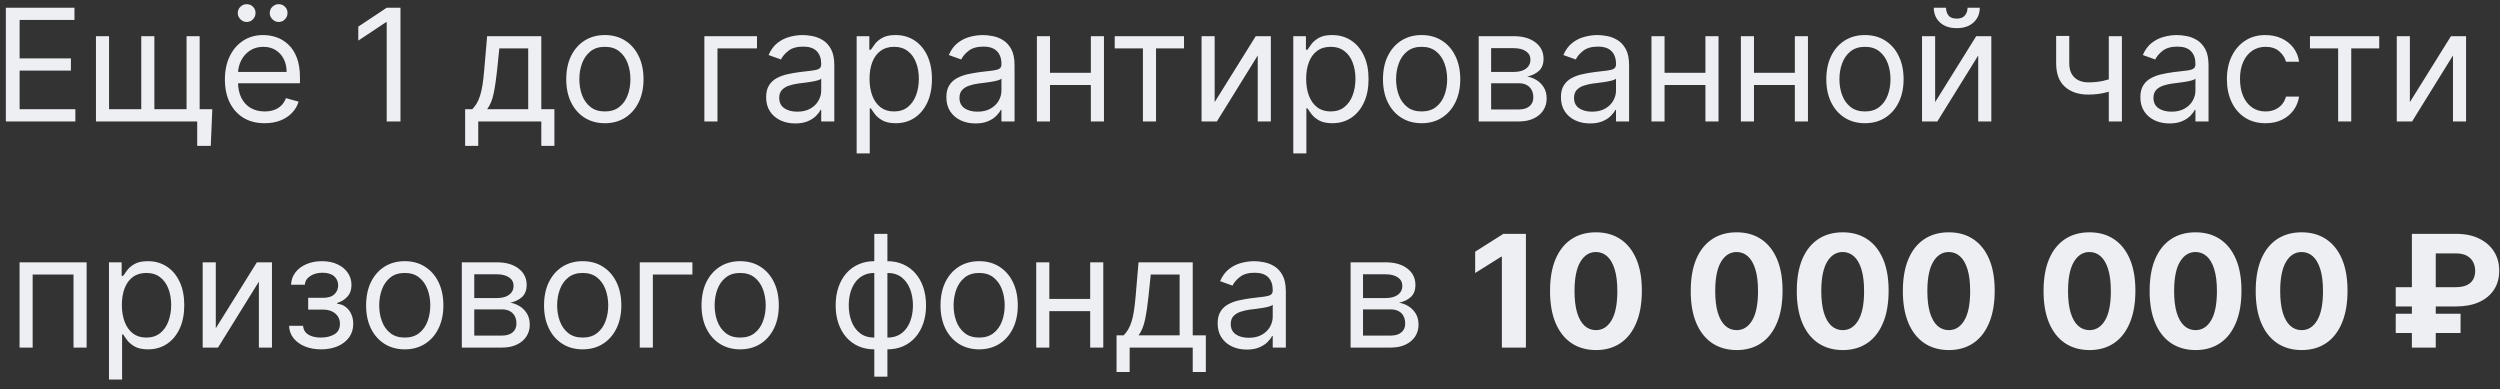 <?xml version="1.0" encoding="UTF-8"?> <svg xmlns="http://www.w3.org/2000/svg" width="199" height="31" viewBox="0 0 199 31" fill="none"><rect x="0" y="0" width="199" height="31" fill="#333333" stroke="none"/><path d="M0.466 9.667V0.616H5.928V1.588H1.562V4.646H5.645V5.619H1.562V8.694H5.999V9.667H0.466ZM16.9 8.694L16.777 11.611H15.698V9.667H14.815V8.694H16.9ZM7.638 2.879H8.681V8.694H11.244V2.879H12.287V8.694H14.85V2.879H15.893V9.667H7.638V2.879ZM21.066 9.808C20.412 9.808 19.848 9.664 19.373 9.375C18.902 9.083 18.538 8.677 18.282 8.155C18.028 7.631 17.902 7.021 17.902 6.326C17.902 5.63 18.028 5.018 18.282 4.487C18.538 3.954 18.895 3.539 19.351 3.241C19.811 2.941 20.347 2.79 20.96 2.79C21.313 2.79 21.662 2.849 22.007 2.967C22.352 3.085 22.666 3.277 22.948 3.542C23.231 3.804 23.457 4.152 23.625 4.585C23.793 5.018 23.877 5.551 23.877 6.184V6.626H18.644V5.725H22.816C22.816 5.342 22.739 5 22.586 4.7C22.436 4.399 22.221 4.162 21.941 3.988C21.664 3.814 21.337 3.727 20.96 3.727C20.544 3.727 20.185 3.83 19.881 4.037C19.581 4.24 19.35 4.505 19.188 4.832C19.026 5.159 18.945 5.51 18.945 5.884V6.485C18.945 6.997 19.033 7.432 19.21 7.789C19.39 8.142 19.639 8.412 19.957 8.597C20.275 8.78 20.645 8.871 21.066 8.871C21.34 8.871 21.587 8.833 21.808 8.756C22.032 8.677 22.225 8.559 22.387 8.403C22.549 8.244 22.674 8.046 22.763 7.811L23.77 8.093C23.664 8.435 23.486 8.736 23.236 8.995C22.985 9.251 22.676 9.452 22.308 9.596C21.939 9.737 21.526 9.808 21.066 9.808ZM19.634 1.748C19.448 1.748 19.283 1.677 19.139 1.535C18.998 1.391 18.927 1.226 18.927 1.04C18.927 0.837 18.998 0.669 19.139 0.537C19.283 0.401 19.448 0.333 19.634 0.333C19.837 0.333 20.005 0.401 20.138 0.537C20.273 0.669 20.341 0.837 20.341 1.04C20.341 1.226 20.273 1.391 20.138 1.535C20.005 1.677 19.837 1.748 19.634 1.748ZM22.18 1.748C21.994 1.748 21.829 1.677 21.684 1.535C21.543 1.391 21.472 1.226 21.472 1.04C21.472 0.837 21.543 0.669 21.684 0.537C21.829 0.401 21.994 0.333 22.18 0.333C22.383 0.333 22.551 0.401 22.683 0.537C22.819 0.669 22.887 0.837 22.887 1.04C22.887 1.226 22.819 1.391 22.683 1.535C22.551 1.677 22.383 1.748 22.18 1.748ZM31.878 0.616V9.667H30.782V1.765H30.729L28.52 3.232V2.119L30.782 0.616H31.878ZM37.025 11.611V8.694H37.591C37.729 8.55 37.849 8.394 37.949 8.226C38.049 8.058 38.136 7.859 38.209 7.629C38.286 7.397 38.351 7.114 38.404 6.781C38.457 6.445 38.504 6.04 38.545 5.566L38.775 2.879H43.088V8.694H44.131V11.611H43.088V9.667H38.068V11.611H37.025ZM38.775 8.694H42.045V3.851H39.747L39.571 5.566C39.497 6.276 39.406 6.896 39.297 7.426C39.188 7.956 39.014 8.379 38.775 8.694ZM48.149 9.808C47.536 9.808 46.998 9.662 46.536 9.371C46.076 9.079 45.717 8.671 45.457 8.146C45.201 7.622 45.073 7.009 45.073 6.308C45.073 5.601 45.201 4.984 45.457 4.456C45.717 3.929 46.076 3.52 46.536 3.228C46.998 2.936 47.536 2.79 48.149 2.79C48.761 2.79 49.298 2.936 49.757 3.228C50.22 3.52 50.579 3.929 50.836 4.456C51.095 4.984 51.224 5.601 51.224 6.308C51.224 7.009 51.095 7.622 50.836 8.146C50.579 8.671 50.22 9.079 49.757 9.371C49.298 9.662 48.761 9.808 48.149 9.808ZM48.149 8.871C48.614 8.871 48.997 8.752 49.298 8.513C49.598 8.275 49.821 7.961 49.965 7.572C50.109 7.183 50.181 6.762 50.181 6.308C50.181 5.854 50.109 5.432 49.965 5.04C49.821 4.648 49.598 4.331 49.298 4.09C48.997 3.848 48.614 3.727 48.149 3.727C47.683 3.727 47.3 3.848 47 4.09C46.699 4.331 46.477 4.648 46.332 5.04C46.188 5.432 46.116 5.854 46.116 6.308C46.116 6.762 46.188 7.183 46.332 7.572C46.477 7.961 46.699 8.275 47 8.513C47.3 8.752 47.683 8.871 48.149 8.871ZM60.257 2.879V3.851H57.111V9.667H56.068V2.879H60.257ZM63.3 9.826C62.87 9.826 62.479 9.745 62.129 9.583C61.778 9.418 61.5 9.181 61.294 8.871C61.087 8.559 60.984 8.182 60.984 7.74C60.984 7.351 61.061 7.036 61.214 6.794C61.367 6.55 61.572 6.358 61.828 6.22C62.085 6.081 62.367 5.978 62.677 5.91C62.989 5.84 63.303 5.784 63.618 5.742C64.031 5.689 64.365 5.65 64.621 5.623C64.88 5.594 65.069 5.545 65.187 5.477C65.308 5.41 65.368 5.292 65.368 5.124V5.088C65.368 4.652 65.249 4.314 65.01 4.072C64.775 3.83 64.416 3.71 63.936 3.71C63.438 3.71 63.048 3.819 62.765 4.037C62.482 4.255 62.283 4.487 62.169 4.735L61.179 4.381C61.355 3.969 61.591 3.648 61.886 3.418C62.183 3.185 62.507 3.023 62.858 2.932C63.212 2.838 63.559 2.79 63.901 2.79C64.119 2.79 64.369 2.817 64.652 2.87C64.938 2.92 65.213 3.025 65.479 3.184C65.747 3.343 65.969 3.583 66.146 3.904C66.323 4.225 66.411 4.655 66.411 5.194V9.667H65.368V8.748H65.315C65.244 8.895 65.126 9.052 64.962 9.22C64.797 9.388 64.577 9.531 64.303 9.649C64.029 9.767 63.695 9.826 63.3 9.826ZM63.459 8.889C63.871 8.889 64.219 8.808 64.502 8.646C64.788 8.484 65.003 8.275 65.147 8.018C65.294 7.762 65.368 7.492 65.368 7.21V6.255C65.324 6.308 65.227 6.357 65.076 6.401C64.929 6.442 64.758 6.479 64.564 6.511C64.372 6.541 64.185 6.567 64.003 6.591C63.823 6.612 63.677 6.629 63.565 6.644C63.294 6.679 63.041 6.737 62.805 6.816C62.572 6.893 62.384 7.009 62.239 7.165C62.098 7.319 62.027 7.528 62.027 7.793C62.027 8.155 62.161 8.429 62.429 8.615C62.7 8.798 63.044 8.889 63.459 8.889ZM68.19 12.212V2.879H69.198V3.957H69.322C69.398 3.839 69.504 3.689 69.64 3.506C69.778 3.321 69.975 3.156 70.232 3.011C70.491 2.864 70.842 2.79 71.284 2.79C71.855 2.79 72.359 2.933 72.795 3.219C73.231 3.505 73.571 3.91 73.816 4.434C74.06 4.959 74.183 5.577 74.183 6.29C74.183 7.009 74.06 7.632 73.816 8.16C73.571 8.684 73.233 9.091 72.799 9.379C72.366 9.665 71.867 9.808 71.301 9.808C70.865 9.808 70.516 9.736 70.254 9.592C69.992 9.444 69.79 9.278 69.648 9.092C69.507 8.904 69.398 8.748 69.322 8.624H69.233V12.212H68.19ZM69.215 6.273C69.215 6.785 69.291 7.238 69.441 7.629C69.591 8.018 69.811 8.323 70.099 8.544C70.388 8.762 70.742 8.871 71.16 8.871C71.596 8.871 71.96 8.756 72.251 8.527C72.546 8.294 72.767 7.981 72.914 7.59C73.064 7.195 73.14 6.756 73.14 6.273C73.14 5.795 73.066 5.365 72.919 4.982C72.774 4.596 72.555 4.291 72.26 4.068C71.969 3.841 71.602 3.727 71.16 3.727C70.736 3.727 70.379 3.835 70.09 4.05C69.802 4.262 69.584 4.56 69.436 4.943C69.289 5.323 69.215 5.766 69.215 6.273ZM77.647 9.826C77.216 9.826 76.826 9.745 76.475 9.583C76.125 9.418 75.847 9.181 75.64 8.871C75.434 8.559 75.331 8.182 75.331 7.74C75.331 7.351 75.407 7.036 75.561 6.794C75.714 6.55 75.919 6.358 76.175 6.22C76.431 6.081 76.714 5.978 77.023 5.91C77.336 5.84 77.65 5.784 77.965 5.742C78.377 5.689 78.712 5.65 78.968 5.623C79.227 5.594 79.416 5.545 79.534 5.477C79.654 5.41 79.715 5.292 79.715 5.124V5.088C79.715 4.652 79.595 4.314 79.357 4.072C79.121 3.83 78.763 3.71 78.283 3.71C77.785 3.71 77.395 3.819 77.112 4.037C76.829 4.255 76.63 4.487 76.515 4.735L75.525 4.381C75.702 3.969 75.938 3.648 76.232 3.418C76.53 3.185 76.854 3.023 77.205 2.932C77.558 2.838 77.906 2.79 78.248 2.79C78.466 2.79 78.716 2.817 78.999 2.87C79.285 2.92 79.56 3.025 79.825 3.184C80.093 3.343 80.316 3.583 80.493 3.904C80.669 4.225 80.758 4.655 80.758 5.194V9.667H79.715V8.748H79.662C79.591 8.895 79.473 9.052 79.308 9.22C79.143 9.388 78.924 9.531 78.65 9.649C78.376 9.767 78.041 9.826 77.647 9.826ZM77.806 8.889C78.218 8.889 78.566 8.808 78.849 8.646C79.134 8.484 79.349 8.275 79.494 8.018C79.641 7.762 79.715 7.492 79.715 7.21V6.255C79.671 6.308 79.573 6.357 79.423 6.401C79.276 6.442 79.105 6.479 78.91 6.511C78.719 6.541 78.532 6.567 78.349 6.591C78.169 6.612 78.024 6.629 77.912 6.644C77.641 6.679 77.387 6.737 77.152 6.816C76.919 6.893 76.73 7.009 76.586 7.165C76.445 7.319 76.374 7.528 76.374 7.793C76.374 8.155 76.508 8.429 76.776 8.615C77.047 8.798 77.39 8.889 77.806 8.889ZM87.08 5.795V6.768H83.332V5.795H87.08ZM83.58 2.879V9.667H82.537V2.879H83.58ZM87.875 2.879V9.667H86.832V2.879H87.875ZM88.732 3.851V2.879H94.247V3.851H92.02V9.667H90.977V3.851H88.732ZM96.687 8.129L99.957 2.879H101.159V9.667H100.116V4.417L96.864 9.667H95.644V2.879H96.687V8.129ZM102.945 12.212V2.879H103.952V3.957H104.076C104.153 3.839 104.259 3.689 104.394 3.506C104.533 3.321 104.73 3.156 104.986 3.011C105.246 2.864 105.596 2.79 106.038 2.79C106.61 2.79 107.113 2.933 107.549 3.219C107.986 3.505 108.326 3.91 108.57 4.434C108.815 4.959 108.937 5.577 108.937 6.29C108.937 7.009 108.815 7.632 108.57 8.16C108.326 8.684 107.987 9.091 107.554 9.379C107.121 9.665 106.621 9.808 106.056 9.808C105.62 9.808 105.271 9.736 105.008 9.592C104.746 9.444 104.544 9.278 104.403 9.092C104.262 8.904 104.153 8.748 104.076 8.624H103.988V12.212H102.945ZM103.97 6.273C103.97 6.785 104.045 7.238 104.195 7.629C104.346 8.018 104.565 8.323 104.854 8.544C105.142 8.762 105.496 8.871 105.914 8.871C106.35 8.871 106.714 8.756 107.006 8.527C107.301 8.294 107.521 7.981 107.669 7.59C107.819 7.195 107.894 6.756 107.894 6.273C107.894 5.795 107.821 5.365 107.673 4.982C107.529 4.596 107.309 4.291 107.015 4.068C106.723 3.841 106.356 3.727 105.914 3.727C105.49 3.727 105.134 3.835 104.845 4.05C104.556 4.262 104.338 4.56 104.191 4.943C104.044 5.323 103.97 5.766 103.97 6.273ZM113.161 9.808C112.548 9.808 112.011 9.662 111.548 9.371C111.089 9.079 110.729 8.671 110.47 8.146C110.214 7.622 110.085 7.009 110.085 6.308C110.085 5.601 110.214 4.984 110.47 4.456C110.729 3.929 111.089 3.52 111.548 3.228C112.011 2.936 112.548 2.79 113.161 2.79C113.774 2.79 114.31 2.936 114.77 3.228C115.232 3.52 115.592 3.929 115.848 4.456C116.107 4.984 116.237 5.601 116.237 6.308C116.237 7.009 116.107 7.622 115.848 8.146C115.592 8.671 115.232 9.079 114.77 9.371C114.31 9.662 113.774 9.808 113.161 9.808ZM113.161 8.871C113.627 8.871 114.01 8.752 114.31 8.513C114.611 8.275 114.833 7.961 114.977 7.572C115.122 7.183 115.194 6.762 115.194 6.308C115.194 5.854 115.122 5.432 114.977 5.04C114.833 4.648 114.611 4.331 114.31 4.09C114.01 3.848 113.627 3.727 113.161 3.727C112.696 3.727 112.313 3.848 112.012 4.09C111.712 4.331 111.489 4.648 111.345 5.04C111.201 5.432 111.128 5.854 111.128 6.308C111.128 6.762 111.201 7.183 111.345 7.572C111.489 7.961 111.712 8.275 112.012 8.513C112.313 8.752 112.696 8.871 113.161 8.871ZM117.704 9.667V2.879H120.48C121.21 2.879 121.791 3.044 122.221 3.374C122.651 3.704 122.866 4.14 122.866 4.682C122.866 5.094 122.744 5.414 122.499 5.641C122.255 5.865 121.941 6.016 121.558 6.096C121.808 6.131 122.051 6.22 122.287 6.361C122.526 6.503 122.723 6.697 122.879 6.944C123.036 7.189 123.114 7.489 123.114 7.846C123.114 8.194 123.025 8.504 122.848 8.778C122.672 9.052 122.418 9.269 122.088 9.428C121.758 9.587 121.364 9.667 120.904 9.667H117.704ZM118.694 8.712H120.904C121.263 8.712 121.545 8.627 121.748 8.456C121.951 8.285 122.053 8.052 122.053 7.758C122.053 7.407 121.951 7.132 121.748 6.931C121.545 6.728 121.263 6.626 120.904 6.626H118.694V8.712ZM118.694 5.725H120.48C120.76 5.725 121 5.686 121.2 5.61C121.4 5.53 121.554 5.418 121.66 5.274C121.769 5.127 121.823 4.953 121.823 4.753C121.823 4.467 121.704 4.243 121.465 4.081C121.227 3.916 120.898 3.833 120.48 3.833H118.694V5.725ZM126.565 9.826C126.135 9.826 125.745 9.745 125.394 9.583C125.044 9.418 124.765 9.181 124.559 8.871C124.353 8.559 124.25 8.182 124.25 7.74C124.25 7.351 124.326 7.036 124.48 6.794C124.633 6.55 124.837 6.358 125.094 6.22C125.35 6.081 125.633 5.978 125.942 5.91C126.255 5.84 126.568 5.784 126.884 5.742C127.296 5.689 127.63 5.65 127.887 5.623C128.146 5.594 128.335 5.545 128.452 5.477C128.573 5.41 128.634 5.292 128.634 5.124V5.088C128.634 4.652 128.514 4.314 128.276 4.072C128.04 3.83 127.682 3.71 127.202 3.71C126.704 3.71 126.313 3.819 126.031 4.037C125.748 4.255 125.549 4.487 125.434 4.735L124.444 4.381C124.621 3.969 124.857 3.648 125.151 3.418C125.449 3.185 125.773 3.023 126.123 2.932C126.477 2.838 126.825 2.79 127.166 2.79C127.384 2.79 127.635 2.817 127.918 2.87C128.203 2.92 128.479 3.025 128.744 3.184C129.012 3.343 129.235 3.583 129.411 3.904C129.588 4.225 129.676 4.655 129.676 5.194V9.667H128.634V8.748H128.581C128.51 8.895 128.392 9.052 128.227 9.22C128.062 9.388 127.843 9.531 127.569 9.649C127.295 9.767 126.96 9.826 126.565 9.826ZM126.724 8.889C127.137 8.889 127.485 8.808 127.767 8.646C128.053 8.484 128.268 8.275 128.413 8.018C128.56 7.762 128.634 7.492 128.634 7.21V6.255C128.589 6.308 128.492 6.357 128.342 6.401C128.195 6.442 128.024 6.479 127.829 6.511C127.638 6.541 127.451 6.567 127.268 6.591C127.088 6.612 126.942 6.629 126.831 6.644C126.559 6.679 126.306 6.737 126.07 6.816C125.838 6.893 125.649 7.009 125.505 7.165C125.363 7.319 125.293 7.528 125.293 7.793C125.293 8.155 125.427 8.429 125.695 8.615C125.966 8.798 126.309 8.889 126.724 8.889ZM135.999 5.795V6.768H132.251V5.795H135.999ZM132.499 2.879V9.667H131.456V2.879H132.499ZM136.794 2.879V9.667H135.751V2.879H136.794ZM143.117 5.795V6.768H139.37V5.795H143.117ZM139.617 2.879V9.667H138.574V2.879H139.617ZM143.913 2.879V9.667H142.87V2.879H143.913ZM148.45 9.808C147.838 9.808 147.3 9.662 146.837 9.371C146.378 9.079 146.018 8.671 145.759 8.146C145.503 7.622 145.375 7.009 145.375 6.308C145.375 5.601 145.503 4.984 145.759 4.456C146.018 3.929 146.378 3.52 146.837 3.228C147.3 2.936 147.838 2.79 148.45 2.79C149.063 2.79 149.599 2.936 150.059 3.228C150.522 3.52 150.881 3.929 151.137 4.456C151.397 4.984 151.526 5.601 151.526 6.308C151.526 7.009 151.397 7.622 151.137 8.146C150.881 8.671 150.522 9.079 150.059 9.371C149.599 9.662 149.063 9.808 148.45 9.808ZM148.45 8.871C148.916 8.871 149.299 8.752 149.599 8.513C149.9 8.275 150.122 7.961 150.267 7.572C150.411 7.183 150.483 6.762 150.483 6.308C150.483 5.854 150.411 5.432 150.267 5.04C150.122 4.648 149.9 4.331 149.599 4.09C149.299 3.848 148.916 3.727 148.45 3.727C147.985 3.727 147.602 3.848 147.301 4.09C147.001 4.331 146.778 4.648 146.634 5.04C146.49 5.432 146.418 5.854 146.418 6.308C146.418 6.762 146.49 7.183 146.634 7.572C146.778 7.961 147.001 8.275 147.301 8.513C147.602 8.752 147.985 8.871 148.45 8.871ZM154.037 8.129L157.307 2.879H158.509V9.667H157.466V4.417L154.213 9.667H152.994V2.879H154.037V8.129ZM156.617 0.616H157.59C157.59 1.093 157.425 1.484 157.095 1.787C156.765 2.091 156.317 2.242 155.751 2.242C155.194 2.242 154.751 2.091 154.421 1.787C154.094 1.484 153.931 1.093 153.931 0.616H154.903C154.903 0.846 154.966 1.048 155.093 1.222C155.222 1.395 155.442 1.482 155.751 1.482C156.061 1.482 156.282 1.395 156.414 1.222C156.55 1.048 156.617 0.846 156.617 0.616ZM168.903 2.879V9.667H167.86V2.879H168.903ZM168.496 6.114V7.086C168.26 7.174 168.026 7.252 167.793 7.32C167.561 7.385 167.316 7.436 167.06 7.475C166.803 7.51 166.522 7.528 166.216 7.528C165.447 7.528 164.829 7.32 164.364 6.905C163.901 6.489 163.67 5.866 163.67 5.035V2.861H164.713V5.035C164.713 5.383 164.779 5.669 164.912 5.893C165.045 6.117 165.224 6.283 165.451 6.392C165.678 6.501 165.933 6.556 166.216 6.556C166.658 6.556 167.057 6.516 167.413 6.436C167.773 6.354 168.134 6.246 168.496 6.114ZM172.689 9.826C172.259 9.826 171.869 9.745 171.518 9.583C171.167 9.418 170.889 9.181 170.683 8.871C170.477 8.559 170.373 8.182 170.373 7.74C170.373 7.351 170.45 7.036 170.603 6.794C170.756 6.55 170.961 6.358 171.217 6.22C171.474 6.081 171.757 5.978 172.066 5.91C172.378 5.84 172.692 5.784 173.007 5.742C173.42 5.689 173.754 5.65 174.01 5.623C174.27 5.594 174.458 5.545 174.576 5.477C174.697 5.41 174.757 5.292 174.757 5.124V5.088C174.757 4.652 174.638 4.314 174.399 4.072C174.164 3.83 173.806 3.71 173.325 3.71C172.828 3.71 172.437 3.819 172.154 4.037C171.871 4.255 171.673 4.487 171.558 4.735L170.568 4.381C170.745 3.969 170.98 3.648 171.275 3.418C171.572 3.185 171.897 3.023 172.247 2.932C172.601 2.838 172.948 2.79 173.29 2.79C173.508 2.79 173.758 2.817 174.041 2.87C174.327 2.92 174.603 3.025 174.868 3.184C175.136 3.343 175.358 3.583 175.535 3.904C175.712 4.225 175.8 4.655 175.8 5.194V9.667H174.757V8.748H174.704C174.633 8.895 174.516 9.052 174.351 9.22C174.186 9.388 173.966 9.531 173.692 9.649C173.418 9.767 173.084 9.826 172.689 9.826ZM172.848 8.889C173.261 8.889 173.608 8.808 173.891 8.646C174.177 8.484 174.392 8.275 174.536 8.018C174.684 7.762 174.757 7.492 174.757 7.21V6.255C174.713 6.308 174.616 6.357 174.466 6.401C174.318 6.442 174.147 6.479 173.953 6.511C173.761 6.541 173.574 6.567 173.392 6.591C173.212 6.612 173.066 6.629 172.954 6.644C172.683 6.679 172.43 6.737 172.194 6.816C171.961 6.893 171.773 7.009 171.628 7.165C171.487 7.319 171.416 7.528 171.416 7.793C171.416 8.155 171.55 8.429 171.818 8.615C172.09 8.798 172.433 8.889 172.848 8.889ZM180.337 9.808C179.7 9.808 179.153 9.658 178.693 9.357C178.233 9.057 177.88 8.643 177.632 8.116C177.385 7.588 177.261 6.986 177.261 6.308C177.261 5.619 177.388 5.01 177.641 4.483C177.897 3.953 178.254 3.539 178.711 3.241C179.17 2.941 179.706 2.79 180.319 2.79C180.796 2.79 181.227 2.879 181.61 3.056C181.993 3.232 182.306 3.48 182.551 3.798C182.795 4.116 182.947 4.487 183.006 4.912H181.963C181.884 4.602 181.707 4.328 181.433 4.09C181.162 3.848 180.796 3.727 180.337 3.727C179.93 3.727 179.574 3.833 179.267 4.045C178.964 4.255 178.727 4.551 178.556 4.934C178.388 5.314 178.304 5.76 178.304 6.273C178.304 6.797 178.387 7.254 178.551 7.643C178.719 8.032 178.955 8.334 179.259 8.549C179.565 8.764 179.924 8.871 180.337 8.871C180.608 8.871 180.854 8.824 181.075 8.73C181.296 8.636 181.483 8.5 181.636 8.323C181.789 8.146 181.898 7.934 181.963 7.687H183.006C182.947 8.088 182.801 8.448 182.569 8.77C182.339 9.088 182.034 9.341 181.654 9.53C181.277 9.715 180.838 9.808 180.337 9.808ZM183.872 3.851V2.879H189.387V3.851H187.159V9.667H186.116V3.851H183.872ZM191.826 8.129L195.097 2.879H196.299V9.667H195.256V4.417L192.003 9.667H190.783V2.879H191.826V8.129ZM1.557 27.667V20.879H6.895V27.667H5.852V21.851H2.6V27.667H1.557ZM8.675 30.212V20.879H9.683V21.957H9.807C9.883 21.839 9.989 21.689 10.125 21.506C10.263 21.321 10.461 21.156 10.717 21.011C10.976 20.864 11.327 20.79 11.769 20.79C12.34 20.79 12.844 20.933 13.28 21.219C13.716 21.505 14.056 21.91 14.301 22.434C14.546 22.959 14.668 23.578 14.668 24.29C14.668 25.009 14.546 25.632 14.301 26.16C14.056 26.684 13.718 27.091 13.285 27.379C12.851 27.665 12.352 27.808 11.787 27.808C11.35 27.808 11.001 27.736 10.739 27.592C10.477 27.444 10.275 27.278 10.134 27.092C9.992 26.904 9.883 26.747 9.807 26.624H9.718V30.212H8.675ZM9.701 24.273C9.701 24.785 9.776 25.238 9.926 25.629C10.076 26.018 10.296 26.323 10.584 26.544C10.873 26.762 11.227 26.871 11.645 26.871C12.081 26.871 12.445 26.756 12.737 26.526C13.031 26.294 13.252 25.982 13.399 25.59C13.55 25.195 13.625 24.756 13.625 24.273C13.625 23.796 13.551 23.365 13.404 22.982C13.259 22.596 13.04 22.291 12.745 22.068C12.454 21.841 12.087 21.727 11.645 21.727C11.221 21.727 10.864 21.835 10.576 22.05C10.287 22.262 10.069 22.56 9.922 22.943C9.774 23.323 9.701 23.766 9.701 24.273ZM17.177 26.129L20.447 20.879H21.649V27.667H20.607V22.417L17.354 27.667H16.134V20.879H17.177V26.129ZM23.011 25.934H24.125C24.148 26.241 24.287 26.474 24.54 26.633C24.796 26.792 25.129 26.871 25.539 26.871C25.957 26.871 26.315 26.786 26.613 26.615C26.91 26.441 27.059 26.161 27.059 25.775C27.059 25.548 27.003 25.351 26.891 25.183C26.779 25.012 26.621 24.88 26.418 24.785C26.215 24.691 25.975 24.644 25.698 24.644H24.531V23.707H25.698C26.113 23.707 26.42 23.613 26.617 23.424C26.817 23.236 26.918 23 26.918 22.717C26.918 22.414 26.81 22.171 26.595 21.988C26.38 21.802 26.075 21.71 25.68 21.71C25.282 21.71 24.951 21.799 24.686 21.979C24.421 22.156 24.281 22.384 24.266 22.664H23.17C23.182 22.299 23.294 21.976 23.506 21.696C23.718 21.413 24.007 21.193 24.372 21.034C24.737 20.871 25.156 20.79 25.627 20.79C26.104 20.79 26.518 20.874 26.869 21.042C27.222 21.207 27.495 21.433 27.686 21.718C27.881 22.001 27.978 22.322 27.978 22.682C27.978 23.065 27.87 23.374 27.655 23.61C27.44 23.846 27.171 24.014 26.847 24.114V24.184C27.103 24.202 27.326 24.285 27.514 24.432C27.706 24.576 27.854 24.766 27.96 25.002C28.066 25.235 28.119 25.492 28.119 25.775C28.119 26.188 28.009 26.547 27.788 26.854C27.567 27.157 27.264 27.393 26.878 27.561C26.492 27.726 26.051 27.808 25.556 27.808C25.076 27.808 24.646 27.73 24.266 27.574C23.886 27.415 23.584 27.195 23.36 26.915C23.139 26.633 23.023 26.306 23.011 25.934ZM32.218 27.808C31.605 27.808 31.067 27.662 30.605 27.371C30.145 27.079 29.785 26.671 29.526 26.146C29.27 25.622 29.142 25.009 29.142 24.308C29.142 23.601 29.27 22.984 29.526 22.456C29.785 21.929 30.145 21.52 30.605 21.228C31.067 20.936 31.605 20.79 32.218 20.79C32.83 20.79 33.367 20.936 33.826 21.228C34.289 21.52 34.648 21.929 34.904 22.456C35.164 22.984 35.293 23.601 35.293 24.308C35.293 25.009 35.164 25.622 34.904 26.146C34.648 26.671 34.289 27.079 33.826 27.371C33.367 27.662 32.83 27.808 32.218 27.808ZM32.218 26.871C32.683 26.871 33.066 26.752 33.367 26.513C33.667 26.275 33.889 25.961 34.034 25.572C34.178 25.183 34.25 24.762 34.25 24.308C34.25 23.854 34.178 23.432 34.034 23.04C33.889 22.648 33.667 22.331 33.367 22.09C33.066 21.848 32.683 21.727 32.218 21.727C31.752 21.727 31.369 21.848 31.069 22.09C30.768 22.331 30.546 22.648 30.401 23.04C30.257 23.432 30.185 23.854 30.185 24.308C30.185 24.762 30.257 25.183 30.401 25.572C30.546 25.961 30.768 26.275 31.069 26.513C31.369 26.752 31.752 26.871 32.218 26.871ZM36.761 27.667V20.879H39.536C40.267 20.879 40.847 21.044 41.277 21.374C41.707 21.704 41.922 22.14 41.922 22.682C41.922 23.094 41.8 23.414 41.556 23.641C41.311 23.865 40.997 24.016 40.614 24.096C40.865 24.131 41.108 24.22 41.344 24.361C41.582 24.503 41.78 24.697 41.936 24.945C42.092 25.189 42.17 25.489 42.17 25.846C42.17 26.194 42.082 26.504 41.905 26.778C41.728 27.052 41.475 27.269 41.145 27.428C40.815 27.587 40.42 27.667 39.96 27.667H36.761ZM37.751 26.712H39.96C40.32 26.712 40.601 26.627 40.804 26.456C41.008 26.285 41.109 26.052 41.109 25.758C41.109 25.407 41.008 25.131 40.804 24.931C40.601 24.728 40.32 24.626 39.96 24.626H37.751V26.712ZM37.751 23.725H39.536C39.816 23.725 40.056 23.686 40.257 23.61C40.457 23.53 40.61 23.418 40.716 23.274C40.825 23.127 40.88 22.953 40.88 22.753C40.88 22.467 40.76 22.243 40.522 22.081C40.283 21.916 39.955 21.833 39.536 21.833H37.751V23.725ZM46.382 27.808C45.769 27.808 45.231 27.662 44.769 27.371C44.309 27.079 43.95 26.671 43.691 26.146C43.434 25.622 43.306 25.009 43.306 24.308C43.306 23.601 43.434 22.984 43.691 22.456C43.95 21.929 44.309 21.52 44.769 21.228C45.231 20.936 45.769 20.79 46.382 20.79C46.995 20.79 47.531 20.936 47.99 21.228C48.453 21.52 48.812 21.929 49.069 22.456C49.328 22.984 49.458 23.601 49.458 24.308C49.458 25.009 49.328 25.622 49.069 26.146C48.812 26.671 48.453 27.079 47.99 27.371C47.531 27.662 46.995 27.808 46.382 27.808ZM46.382 26.871C46.847 26.871 47.23 26.752 47.531 26.513C47.831 26.275 48.054 25.961 48.198 25.572C48.343 25.183 48.415 24.762 48.415 24.308C48.415 23.854 48.343 23.432 48.198 23.04C48.054 22.648 47.831 22.331 47.531 22.09C47.23 21.848 46.847 21.727 46.382 21.727C45.916 21.727 45.533 21.848 45.233 22.09C44.932 22.331 44.71 22.648 44.566 23.04C44.421 23.432 44.349 23.854 44.349 24.308C44.349 24.762 44.421 25.183 44.566 25.572C44.71 25.961 44.932 26.275 45.233 26.513C45.533 26.752 45.916 26.871 46.382 26.871ZM55.115 20.879V21.851H51.968V27.667H50.925V20.879H55.115ZM58.918 27.808C58.305 27.808 57.767 27.662 57.305 27.371C56.845 27.079 56.486 26.671 56.226 26.146C55.97 25.622 55.842 25.009 55.842 24.308C55.842 23.601 55.97 22.984 56.226 22.456C56.486 21.929 56.845 21.52 57.305 21.228C57.767 20.936 58.305 20.79 58.918 20.79C59.531 20.79 60.067 20.936 60.526 21.228C60.989 21.52 61.348 21.929 61.605 22.456C61.864 22.984 61.993 23.601 61.993 24.308C61.993 25.009 61.864 25.622 61.605 26.146C61.348 26.671 60.989 27.079 60.526 27.371C60.067 27.662 59.531 27.808 58.918 27.808ZM58.918 26.871C59.383 26.871 59.766 26.752 60.067 26.513C60.367 26.275 60.59 25.961 60.734 25.572C60.878 25.183 60.95 24.762 60.95 24.308C60.95 23.854 60.878 23.432 60.734 23.04C60.59 22.648 60.367 22.331 60.067 22.09C59.766 21.848 59.383 21.727 58.918 21.727C58.452 21.727 58.069 21.848 57.769 22.09C57.468 22.331 57.246 22.648 57.101 23.04C56.957 23.432 56.885 23.854 56.885 24.308C56.885 24.762 56.957 25.183 57.101 25.572C57.246 25.961 57.468 26.275 57.769 26.513C58.069 26.752 58.452 26.871 58.918 26.871ZM69.594 29.982V18.616H70.637V29.982H69.594ZM69.594 27.808C69.135 27.808 68.716 27.726 68.339 27.561C67.962 27.393 67.638 27.155 67.367 26.849C67.096 26.54 66.887 26.17 66.739 25.74C66.592 25.31 66.518 24.832 66.518 24.308C66.518 23.778 66.592 23.298 66.739 22.867C66.887 22.434 67.096 22.063 67.367 21.754C67.638 21.445 67.962 21.207 68.339 21.042C68.716 20.874 69.135 20.79 69.594 20.79H69.912V27.808H69.594ZM69.594 26.871H69.771V21.727H69.594C69.246 21.727 68.945 21.798 68.688 21.939C68.432 22.078 68.22 22.268 68.052 22.509C67.887 22.748 67.763 23.022 67.681 23.331C67.601 23.641 67.561 23.966 67.561 24.308C67.561 24.762 67.633 25.183 67.778 25.572C67.922 25.961 68.145 26.275 68.445 26.513C68.746 26.752 69.129 26.871 69.594 26.871ZM70.637 27.808H70.319V20.79H70.637C71.097 20.79 71.515 20.874 71.892 21.042C72.269 21.207 72.593 21.445 72.864 21.754C73.135 22.063 73.345 22.434 73.492 22.867C73.639 23.298 73.713 23.778 73.713 24.308C73.713 24.832 73.639 25.31 73.492 25.74C73.345 26.17 73.135 26.54 72.864 26.849C72.593 27.155 72.269 27.393 71.892 27.561C71.515 27.726 71.097 27.808 70.637 27.808ZM70.637 26.871C70.988 26.871 71.29 26.803 71.543 26.668C71.799 26.529 72.01 26.341 72.175 26.102C72.343 25.861 72.467 25.587 72.546 25.28C72.629 24.971 72.67 24.647 72.67 24.308C72.67 23.854 72.598 23.432 72.453 23.04C72.309 22.648 72.087 22.331 71.786 22.09C71.486 21.848 71.103 21.727 70.637 21.727H70.46V26.871H70.637ZM77.94 27.808C77.327 27.808 76.79 27.662 76.327 27.371C75.868 27.079 75.508 26.671 75.249 26.146C74.993 25.622 74.865 25.009 74.865 24.308C74.865 23.601 74.993 22.984 75.249 22.456C75.508 21.929 75.868 21.52 76.327 21.228C76.79 20.936 77.327 20.79 77.94 20.79C78.553 20.79 79.089 20.936 79.549 21.228C80.011 21.52 80.371 21.929 80.627 22.456C80.886 22.984 81.016 23.601 81.016 24.308C81.016 25.009 80.886 25.622 80.627 26.146C80.371 26.671 80.011 27.079 79.549 27.371C79.089 27.662 78.553 27.808 77.94 27.808ZM77.94 26.871C78.406 26.871 78.789 26.752 79.089 26.513C79.39 26.275 79.612 25.961 79.757 25.572C79.901 25.183 79.973 24.762 79.973 24.308C79.973 23.854 79.901 23.432 79.757 23.04C79.612 22.648 79.39 22.331 79.089 22.09C78.789 21.848 78.406 21.727 77.94 21.727C77.475 21.727 77.092 21.848 76.791 22.09C76.491 22.331 76.268 22.648 76.124 23.04C75.98 23.432 75.907 23.854 75.907 24.308C75.907 24.762 75.98 25.183 76.124 25.572C76.268 25.961 76.491 26.275 76.791 26.513C77.092 26.752 77.475 26.871 77.94 26.871ZM87.026 23.796V24.768H83.279V23.796H87.026ZM83.526 20.879V27.667H82.484V20.879H83.526ZM87.822 20.879V27.667H86.779V20.879H87.822ZM88.877 29.611V26.695H89.443C89.582 26.55 89.701 26.394 89.801 26.226C89.901 26.058 89.988 25.859 90.062 25.629C90.138 25.397 90.203 25.114 90.256 24.781C90.309 24.445 90.356 24.04 90.398 23.566L90.627 20.879H94.941V26.695H95.984V29.611H94.941V27.667H89.92V29.611H88.877ZM90.627 26.695H93.898V21.851H91.6L91.423 23.566C91.349 24.276 91.258 24.896 91.149 25.426C91.04 25.956 90.866 26.379 90.627 26.695ZM99.241 27.826C98.811 27.826 98.42 27.745 98.07 27.583C97.719 27.418 97.441 27.181 97.234 26.871C97.028 26.559 96.925 26.182 96.925 25.74C96.925 25.351 97.002 25.036 97.155 24.794C97.308 24.55 97.513 24.358 97.769 24.22C98.025 24.081 98.308 23.978 98.618 23.91C98.93 23.84 99.244 23.784 99.559 23.742C99.971 23.689 100.306 23.65 100.562 23.623C100.821 23.594 101.01 23.545 101.128 23.477C101.249 23.41 101.309 23.292 101.309 23.124V23.088C101.309 22.652 101.19 22.314 100.951 22.072C100.715 21.83 100.357 21.71 99.877 21.71C99.379 21.71 98.989 21.819 98.706 22.037C98.423 22.255 98.224 22.487 98.109 22.735L97.12 22.381C97.296 21.969 97.532 21.648 97.827 21.418C98.124 21.185 98.448 21.023 98.799 20.932C99.152 20.838 99.5 20.79 99.842 20.79C100.06 20.79 100.31 20.817 100.593 20.87C100.879 20.92 101.154 21.025 101.419 21.184C101.688 21.343 101.91 21.583 102.087 21.904C102.264 22.225 102.352 22.655 102.352 23.195V27.667H101.309V26.747H101.256C101.185 26.895 101.067 27.052 100.902 27.22C100.737 27.388 100.518 27.531 100.244 27.649C99.97 27.767 99.636 27.826 99.241 27.826ZM99.4 26.889C99.812 26.889 100.16 26.808 100.443 26.646C100.729 26.484 100.944 26.275 101.088 26.018C101.235 25.762 101.309 25.492 101.309 25.21V24.255C101.265 24.308 101.168 24.357 101.017 24.401C100.87 24.442 100.699 24.479 100.505 24.511C100.313 24.541 100.126 24.567 99.944 24.591C99.764 24.612 99.618 24.629 99.506 24.644C99.235 24.679 98.981 24.737 98.746 24.816C98.513 24.893 98.325 25.009 98.18 25.165C98.039 25.319 97.968 25.528 97.968 25.793C97.968 26.155 98.102 26.429 98.37 26.615C98.641 26.798 98.984 26.889 99.4 26.889ZM107.507 27.667V20.879H110.282C111.012 20.879 111.593 21.044 112.023 21.374C112.453 21.704 112.668 22.14 112.668 22.682C112.668 23.094 112.546 23.414 112.301 23.641C112.057 23.865 111.743 24.016 111.36 24.096C111.611 24.131 111.854 24.22 112.089 24.361C112.328 24.503 112.525 24.697 112.681 24.945C112.838 25.189 112.916 25.489 112.916 25.846C112.916 26.194 112.827 26.504 112.651 26.778C112.474 27.052 112.22 27.269 111.89 27.428C111.56 27.587 111.166 27.667 110.706 27.667H107.507ZM108.496 26.712H110.706C111.066 26.712 111.347 26.627 111.55 26.456C111.753 26.285 111.855 26.052 111.855 25.758C111.855 25.407 111.753 25.131 111.55 24.931C111.347 24.728 111.066 24.626 110.706 24.626H108.496V26.712ZM108.496 23.725H110.282C110.562 23.725 110.802 23.686 111.002 23.61C111.203 23.53 111.356 23.418 111.462 23.274C111.571 23.127 111.625 22.953 111.625 22.753C111.625 22.467 111.506 22.243 111.267 22.081C111.029 21.916 110.7 21.833 110.282 21.833H108.496V23.725ZM121.462 18.616V27.667H119.549V20.433H119.496L117.423 21.732V20.035L119.663 18.616H121.462ZM127.037 27.866C126.277 27.863 125.623 27.675 125.075 27.304C124.53 26.933 124.11 26.395 123.816 25.691C123.524 24.987 123.38 24.14 123.383 23.15C123.383 22.163 123.528 21.322 123.82 20.627C124.115 19.932 124.535 19.403 125.08 19.04C125.628 18.675 126.28 18.492 127.037 18.492C127.794 18.492 128.446 18.675 128.991 19.04C129.539 19.406 129.96 19.936 130.254 20.631C130.549 21.324 130.695 22.163 130.692 23.15C130.692 24.143 130.545 24.992 130.25 25.696C129.958 26.4 129.54 26.938 128.995 27.309C128.45 27.68 127.797 27.866 127.037 27.866ZM127.037 26.279C127.556 26.279 127.97 26.018 128.279 25.497C128.588 24.975 128.742 24.193 128.739 23.15C128.739 22.464 128.668 21.892 128.527 21.436C128.388 20.979 128.191 20.636 127.934 20.406C127.681 20.176 127.382 20.061 127.037 20.061C126.522 20.061 126.109 20.319 125.8 20.835C125.491 21.35 125.334 22.122 125.331 23.15C125.331 23.846 125.401 24.426 125.539 24.891C125.681 25.354 125.879 25.702 126.136 25.934C126.392 26.164 126.693 26.279 127.037 26.279ZM138.236 27.866C137.476 27.863 136.822 27.675 136.274 27.304C135.729 26.933 135.309 26.395 135.015 25.691C134.723 24.987 134.579 24.14 134.582 23.15C134.582 22.163 134.727 21.322 135.019 20.627C135.314 19.932 135.734 19.403 136.279 19.04C136.827 18.675 137.479 18.492 138.236 18.492C138.993 18.492 139.645 18.675 140.19 19.04C140.738 19.406 141.159 19.936 141.454 20.631C141.748 21.324 141.894 22.163 141.891 23.15C141.891 24.143 141.744 24.992 141.449 25.696C141.157 26.4 140.739 26.938 140.194 27.309C139.649 27.68 138.996 27.866 138.236 27.866ZM138.236 26.279C138.755 26.279 139.169 26.018 139.478 25.497C139.787 24.975 139.941 24.193 139.938 23.15C139.938 22.464 139.867 21.892 139.726 21.436C139.587 20.979 139.39 20.636 139.133 20.406C138.88 20.176 138.581 20.061 138.236 20.061C137.721 20.061 137.308 20.319 136.999 20.835C136.69 21.35 136.533 22.122 136.531 23.15C136.531 23.846 136.6 24.426 136.738 24.891C136.88 25.354 137.079 25.702 137.335 25.934C137.591 26.164 137.892 26.279 138.236 26.279ZM146.68 27.866C145.919 27.863 145.265 27.675 144.717 27.304C144.172 26.933 143.753 26.395 143.458 25.691C143.166 24.987 143.022 24.14 143.025 23.15C143.025 22.163 143.171 21.322 143.462 20.627C143.757 19.932 144.177 19.403 144.722 19.04C145.27 18.675 145.922 18.492 146.68 18.492C147.437 18.492 148.088 18.675 148.633 19.04C149.181 19.406 149.602 19.936 149.897 20.631C150.191 21.324 150.337 22.163 150.334 23.15C150.334 24.143 150.187 24.992 149.892 25.696C149.601 26.4 149.182 26.938 148.637 27.309C148.092 27.68 147.44 27.866 146.68 27.866ZM146.68 26.279C147.198 26.279 147.612 26.018 147.921 25.497C148.231 24.975 148.384 24.193 148.381 23.15C148.381 22.464 148.31 21.892 148.169 21.436C148.03 20.979 147.833 20.636 147.577 20.406C147.323 20.176 147.024 20.061 146.68 20.061C146.164 20.061 145.752 20.319 145.442 20.835C145.133 21.35 144.977 22.122 144.974 23.15C144.974 23.846 145.043 24.426 145.181 24.891C145.323 25.354 145.522 25.702 145.778 25.934C146.034 26.164 146.335 26.279 146.68 26.279ZM155.123 27.866C154.363 27.863 153.709 27.675 153.161 27.304C152.616 26.933 152.196 26.395 151.901 25.691C151.61 24.987 151.465 24.14 151.468 23.15C151.468 22.163 151.614 21.322 151.906 20.627C152.2 19.932 152.62 19.403 153.165 19.04C153.713 18.675 154.366 18.492 155.123 18.492C155.88 18.492 156.531 18.675 157.076 19.04C157.624 19.406 158.045 19.936 158.34 20.631C158.635 21.324 158.78 22.163 158.778 23.15C158.778 24.143 158.63 24.992 158.336 25.696C158.044 26.4 157.626 26.938 157.081 27.309C156.536 27.68 155.883 27.866 155.123 27.866ZM155.123 26.279C155.641 26.279 156.055 26.018 156.365 25.497C156.674 24.975 156.827 24.193 156.824 23.15C156.824 22.464 156.754 21.892 156.612 21.436C156.474 20.979 156.276 20.636 156.02 20.406C155.767 20.176 155.468 20.061 155.123 20.061C154.607 20.061 154.195 20.319 153.885 20.835C153.576 21.35 153.42 22.122 153.417 23.15C153.417 23.846 153.486 24.426 153.625 24.891C153.766 25.354 153.965 25.702 154.221 25.934C154.478 26.164 154.778 26.279 155.123 26.279ZM166.322 27.866C165.562 27.863 164.908 27.675 164.36 27.304C163.815 26.933 163.395 26.395 163.1 25.691C162.809 24.987 162.664 24.14 162.667 23.15C162.667 22.163 162.813 21.322 163.105 20.627C163.399 19.932 163.819 19.403 164.364 19.04C164.912 18.675 165.565 18.492 166.322 18.492C167.079 18.492 167.73 18.675 168.275 19.04C168.823 19.406 169.244 19.936 169.539 20.631C169.834 21.324 169.98 22.163 169.977 23.15C169.977 24.143 169.829 24.992 169.535 25.696C169.243 26.4 168.825 26.938 168.28 27.309C167.735 27.68 167.082 27.866 166.322 27.866ZM166.322 26.279C166.84 26.279 167.254 26.018 167.564 25.497C167.873 24.975 168.026 24.193 168.023 23.15C168.023 22.464 167.953 21.892 167.811 21.436C167.673 20.979 167.475 20.636 167.219 20.406C166.966 20.176 166.667 20.061 166.322 20.061C165.806 20.061 165.394 20.319 165.085 20.835C164.775 21.35 164.619 22.122 164.616 23.15C164.616 23.846 164.685 24.426 164.824 24.891C164.965 25.354 165.164 25.702 165.42 25.934C165.677 26.164 165.977 26.279 166.322 26.279ZM174.765 27.866C174.005 27.863 173.351 27.675 172.803 27.304C172.258 26.933 171.838 26.395 171.544 25.691C171.252 24.987 171.108 24.14 171.11 23.15C171.11 22.163 171.256 21.322 171.548 20.627C171.843 19.932 172.262 19.403 172.807 19.04C173.355 18.675 174.008 18.492 174.765 18.492C175.522 18.492 176.173 18.675 176.718 19.04C177.266 19.406 177.688 19.936 177.982 20.631C178.277 21.324 178.423 22.163 178.42 23.15C178.42 24.143 178.273 24.992 177.978 25.696C177.686 26.4 177.268 26.938 176.723 27.309C176.178 27.68 175.525 27.866 174.765 27.866ZM174.765 26.279C175.284 26.279 175.698 26.018 176.007 25.497C176.316 24.975 176.469 24.193 176.467 23.15C176.467 22.464 176.396 21.892 176.254 21.436C176.116 20.979 175.919 20.636 175.662 20.406C175.409 20.176 175.11 20.061 174.765 20.061C174.25 20.061 173.837 20.319 173.528 20.835C173.218 21.35 173.062 22.122 173.059 23.15C173.059 23.846 173.129 24.426 173.267 24.891C173.408 25.354 173.607 25.702 173.864 25.934C174.12 26.164 174.42 26.279 174.765 26.279ZM183.208 27.866C182.448 27.863 181.794 27.675 181.246 27.304C180.701 26.933 180.281 26.395 179.987 25.691C179.695 24.987 179.551 24.14 179.554 23.15C179.554 22.163 179.7 21.322 179.991 20.627C180.286 19.932 180.706 19.403 181.251 19.04C181.799 18.675 182.451 18.492 183.208 18.492C183.966 18.492 184.617 18.675 185.162 19.04C185.71 19.406 186.131 19.936 186.426 20.631C186.72 21.324 186.866 22.163 186.863 23.15C186.863 24.143 186.716 24.992 186.421 25.696C186.13 26.4 185.711 26.938 185.166 27.309C184.621 27.68 183.969 27.866 183.208 27.866ZM183.208 26.279C183.727 26.279 184.141 26.018 184.45 25.497C184.76 24.975 184.913 24.193 184.91 23.15C184.91 22.464 184.839 21.892 184.698 21.436C184.559 20.979 184.362 20.636 184.106 20.406C183.852 20.176 183.553 20.061 183.208 20.061C182.693 20.061 182.28 20.319 181.971 20.835C181.662 21.35 181.506 22.122 181.503 23.15C181.503 23.846 181.572 24.426 181.71 24.891C181.852 25.354 182.051 25.702 182.307 25.934C182.563 26.164 182.864 26.279 183.208 26.279ZM195.521 24.392H190.7V22.859H195.468C195.827 22.859 196.122 22.806 196.352 22.7C196.582 22.593 196.751 22.443 196.86 22.249C196.969 22.054 197.024 21.825 197.024 21.559C197.024 21.3 196.969 21.066 196.86 20.857C196.751 20.648 196.585 20.481 196.361 20.357C196.137 20.234 195.857 20.172 195.521 20.172H193.886V27.667H191.986V18.616H195.521C196.237 18.616 196.85 18.744 197.359 19.001C197.872 19.254 198.264 19.602 198.535 20.044C198.806 20.483 198.94 20.98 198.937 21.537C198.94 22.121 198.803 22.626 198.526 23.053C198.249 23.48 197.854 23.81 197.342 24.043C196.829 24.276 196.222 24.392 195.521 24.392ZM195.861 24.975V26.509H190.7V24.975H195.861Z" fill="#EEEFF3"></path></svg> 